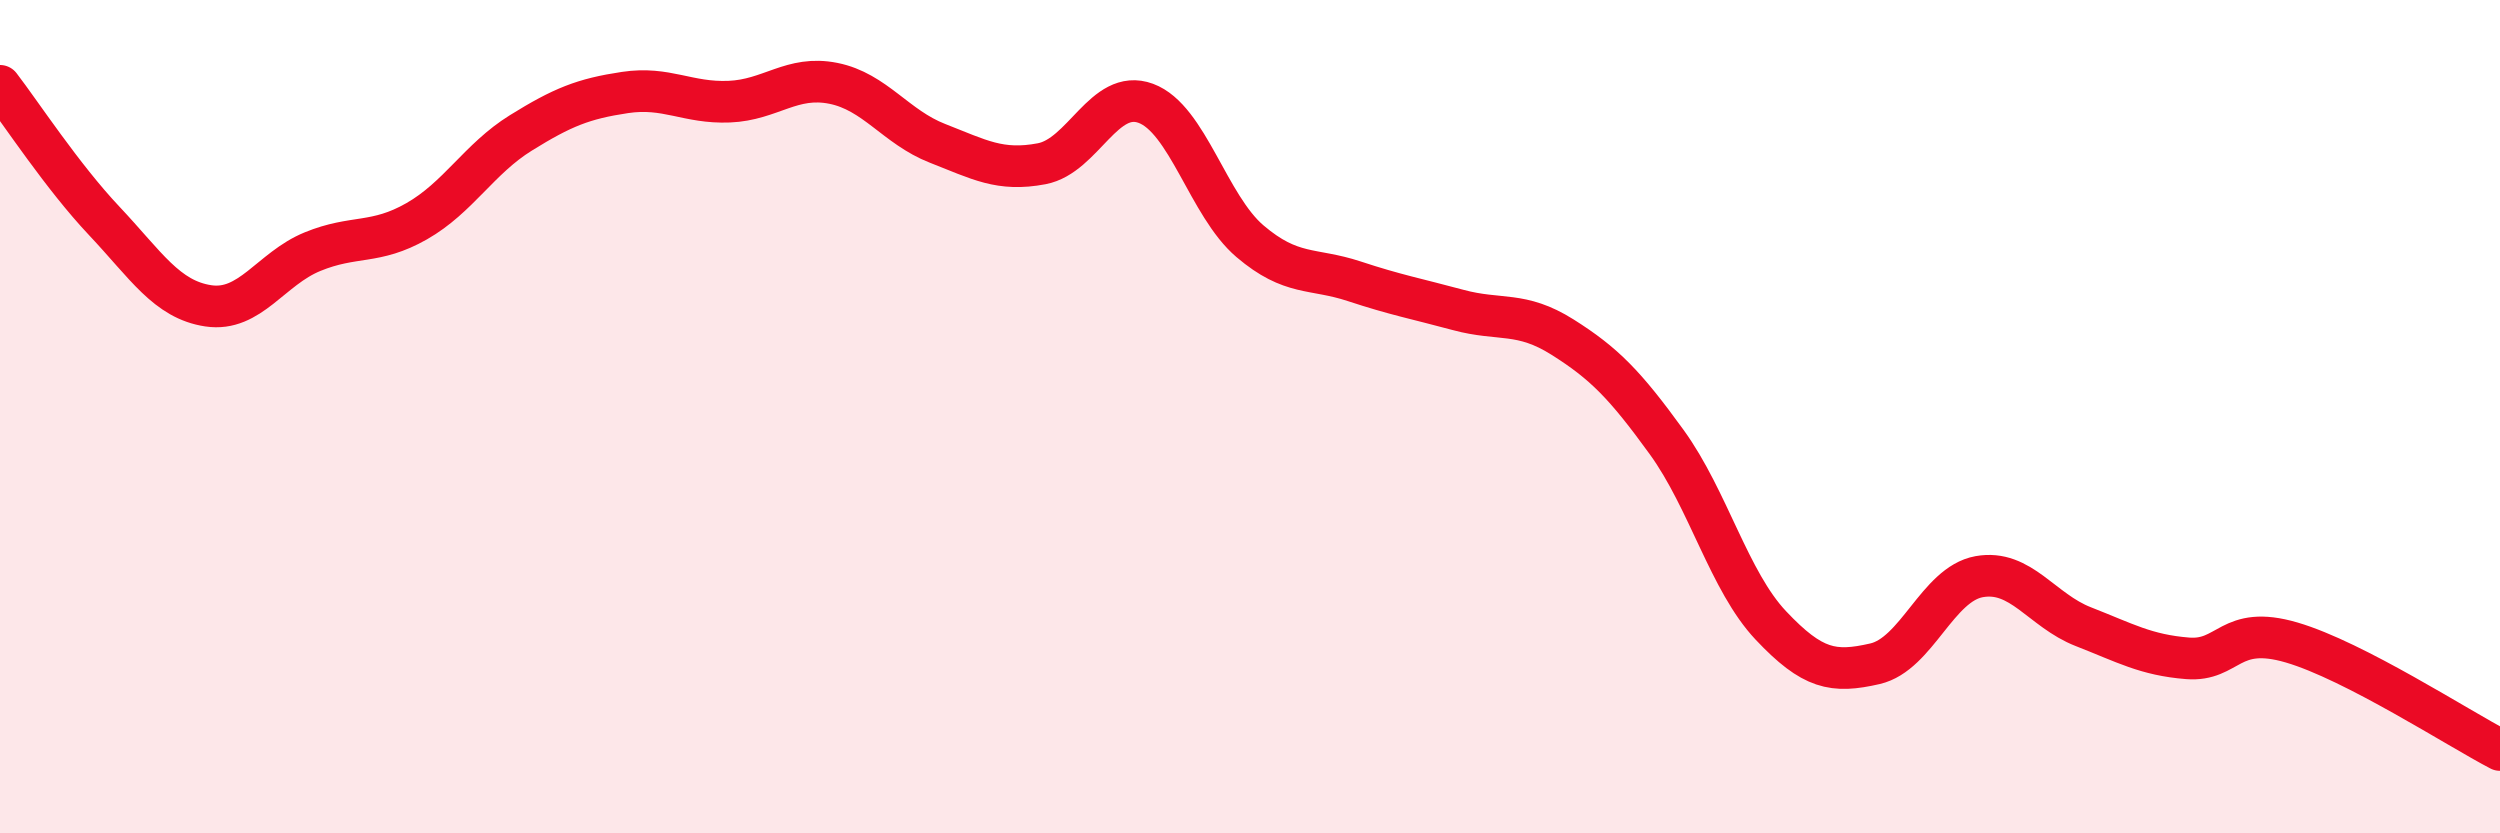 
    <svg width="60" height="20" viewBox="0 0 60 20" xmlns="http://www.w3.org/2000/svg">
      <path
        d="M 0,2.06 C 0.5,2.71 1.5,4.24 2.5,5.3 C 3.5,6.36 4,7.19 5,7.34 C 6,7.49 6.5,6.45 7.5,6.04 C 8.5,5.63 9,5.88 10,5.31 C 11,4.74 11.5,3.81 12.5,3.19 C 13.5,2.57 14,2.37 15,2.22 C 16,2.07 16.5,2.48 17.5,2.44 C 18.5,2.4 19,1.8 20,2 C 21,2.2 21.5,3.05 22.5,3.44 C 23.5,3.83 24,4.12 25,3.93 C 26,3.74 26.5,2.11 27.5,2.48 C 28.5,2.85 29,4.94 30,5.79 C 31,6.64 31.5,6.42 32.5,6.75 C 33.5,7.08 34,7.17 35,7.44 C 36,7.71 36.5,7.46 37.5,8.09 C 38.5,8.72 39,9.23 40,10.61 C 41,11.99 41.5,13.95 42.5,15.01 C 43.5,16.07 44,16.16 45,15.93 C 46,15.7 46.5,14.02 47.5,13.84 C 48.5,13.66 49,14.65 50,15.04 C 51,15.43 51.5,15.72 52.5,15.8 C 53.5,15.88 53.5,14.98 55,15.42 C 56.5,15.86 59,17.48 60,18L60 20L0 20Z"
        fill="#EB0A25"
        opacity="0.1"
        stroke-linecap="round"
        stroke-linejoin="round"
      />
      <path
        d="M 0,2.06 C 0.5,2.71 1.5,4.24 2.5,5.3 C 3.5,6.36 4,7.19 5,7.34 C 6,7.49 6.5,6.45 7.5,6.04 C 8.5,5.63 9,5.88 10,5.31 C 11,4.74 11.5,3.81 12.5,3.19 C 13.5,2.57 14,2.37 15,2.22 C 16,2.07 16.5,2.48 17.5,2.44 C 18.5,2.4 19,1.8 20,2 C 21,2.2 21.5,3.05 22.5,3.44 C 23.5,3.83 24,4.12 25,3.93 C 26,3.74 26.5,2.11 27.5,2.48 C 28.5,2.85 29,4.94 30,5.79 C 31,6.64 31.5,6.42 32.5,6.75 C 33.5,7.08 34,7.17 35,7.44 C 36,7.71 36.5,7.46 37.5,8.09 C 38.5,8.72 39,9.23 40,10.61 C 41,11.99 41.5,13.95 42.5,15.01 C 43.5,16.07 44,16.16 45,15.93 C 46,15.7 46.5,14.02 47.5,13.84 C 48.5,13.66 49,14.65 50,15.04 C 51,15.43 51.5,15.72 52.5,15.8 C 53.5,15.88 53.5,14.98 55,15.42 C 56.5,15.86 59,17.48 60,18"
        stroke="#EB0A25"
        stroke-width="1"
        fill="none"
        stroke-linecap="round"
        stroke-linejoin="round"
      />
    </svg>
  
